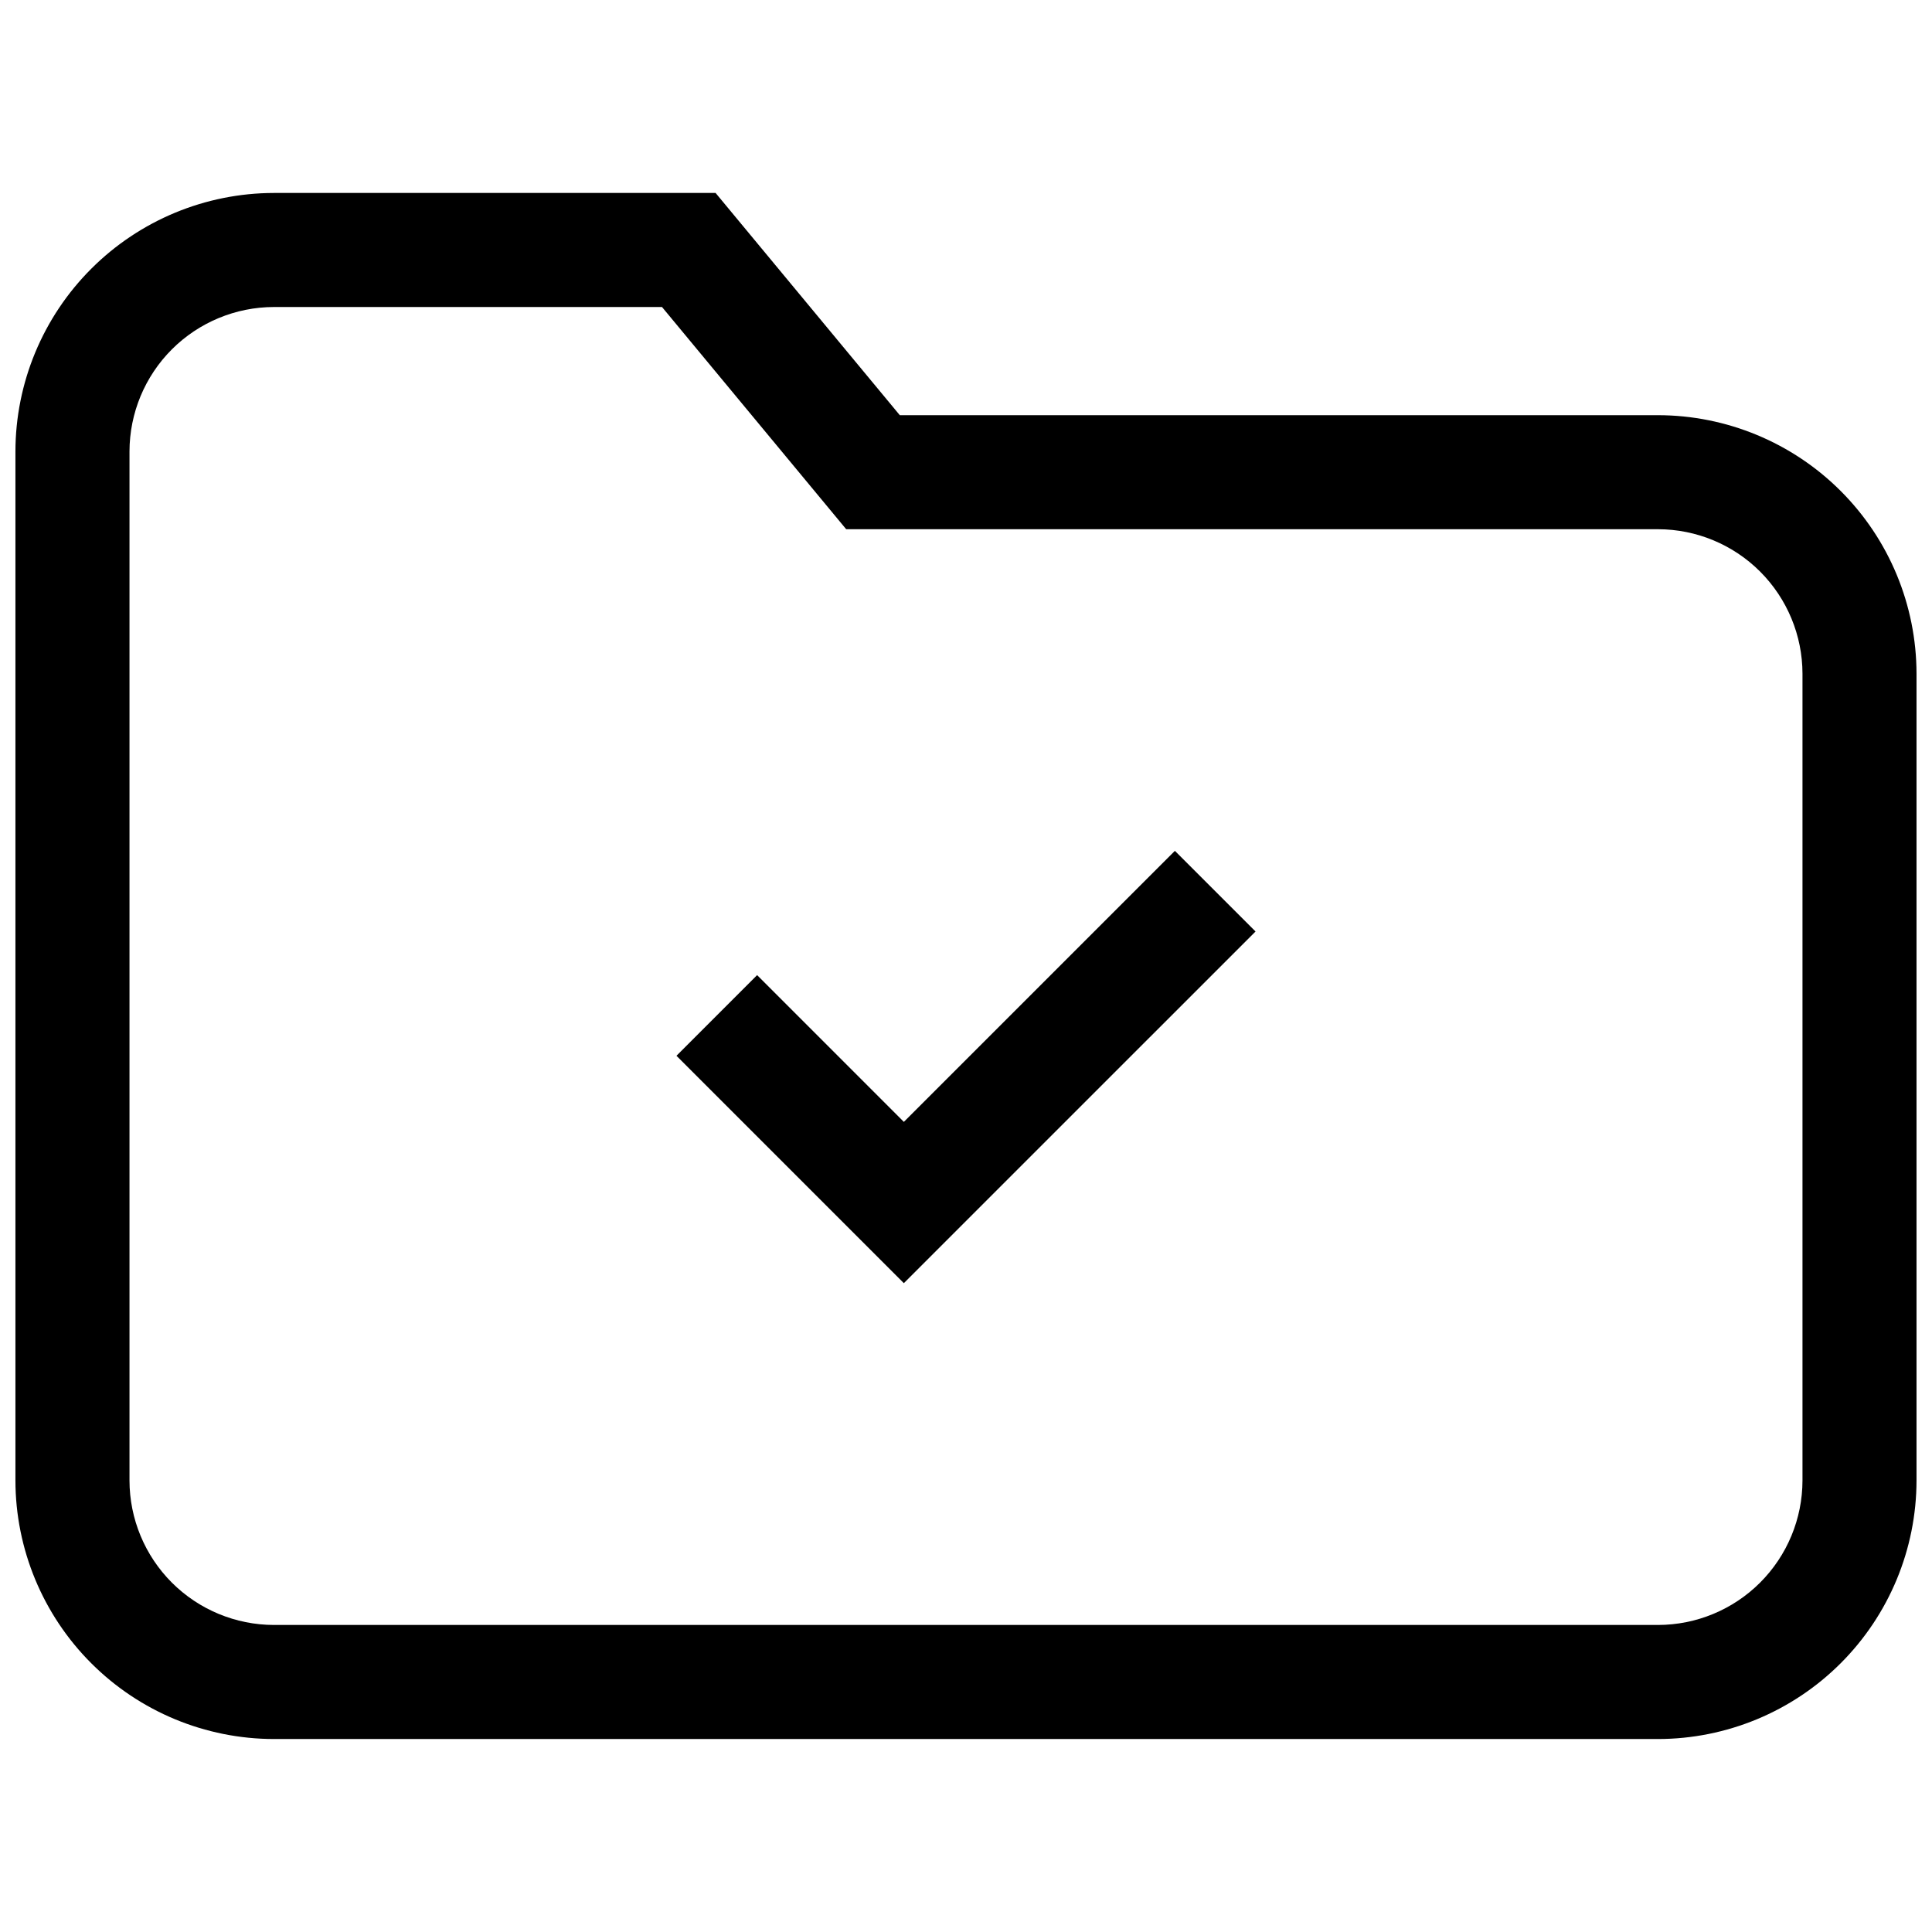 <?xml version="1.0" encoding="UTF-8"?>
<!-- Uploaded to: ICON Repo, www.svgrepo.com, Generator: ICON Repo Mixer Tools -->
<svg width="800px" height="800px" version="1.1" viewBox="144 144 512 512" xmlns="http://www.w3.org/2000/svg">
 <defs>
  <clipPath id="a">
   <path d="m148.09 195h503.81v410h-503.81z"/>
  </clipPath>
 </defs>
 <g clip-path="url(#a)">
  <path d="m583.39 604.86h-366.79c-18.164-0.02-35.578-7.246-48.422-20.09s-20.07-30.258-20.09-48.422v-272.7c0.02-18.164 7.246-35.578 20.09-48.422s30.258-20.07 48.422-20.09h117.04l48.816 58.891h200.93c18.164 0.02 35.578 7.246 48.422 20.09s20.07 30.258 20.09 48.422v213.81c-0.02 18.164-7.246 35.578-20.09 48.422s-30.258 20.07-48.422 20.09zm-366.79-379.5c-10.148 0.016-19.879 4.051-27.059 11.23-7.176 7.176-11.211 16.906-11.223 27.055v272.7c0.012 10.148 4.047 19.879 11.223 27.059 7.18 7.176 16.91 11.215 27.059 11.227h366.79c10.152-0.012 19.883-4.051 27.059-11.227 7.176-7.18 11.215-16.91 11.227-27.059v-213.81c-0.012-10.148-4.051-19.879-11.227-27.059-7.176-7.176-16.906-11.215-27.059-11.227h-215.14l-48.816-58.891z"/>
 </g>
 <path d="m383.53 441.31-38.887-38.895-21.371 21.375 60.258 60.262 93.203-93.199-21.375-21.371z"/>
</svg>